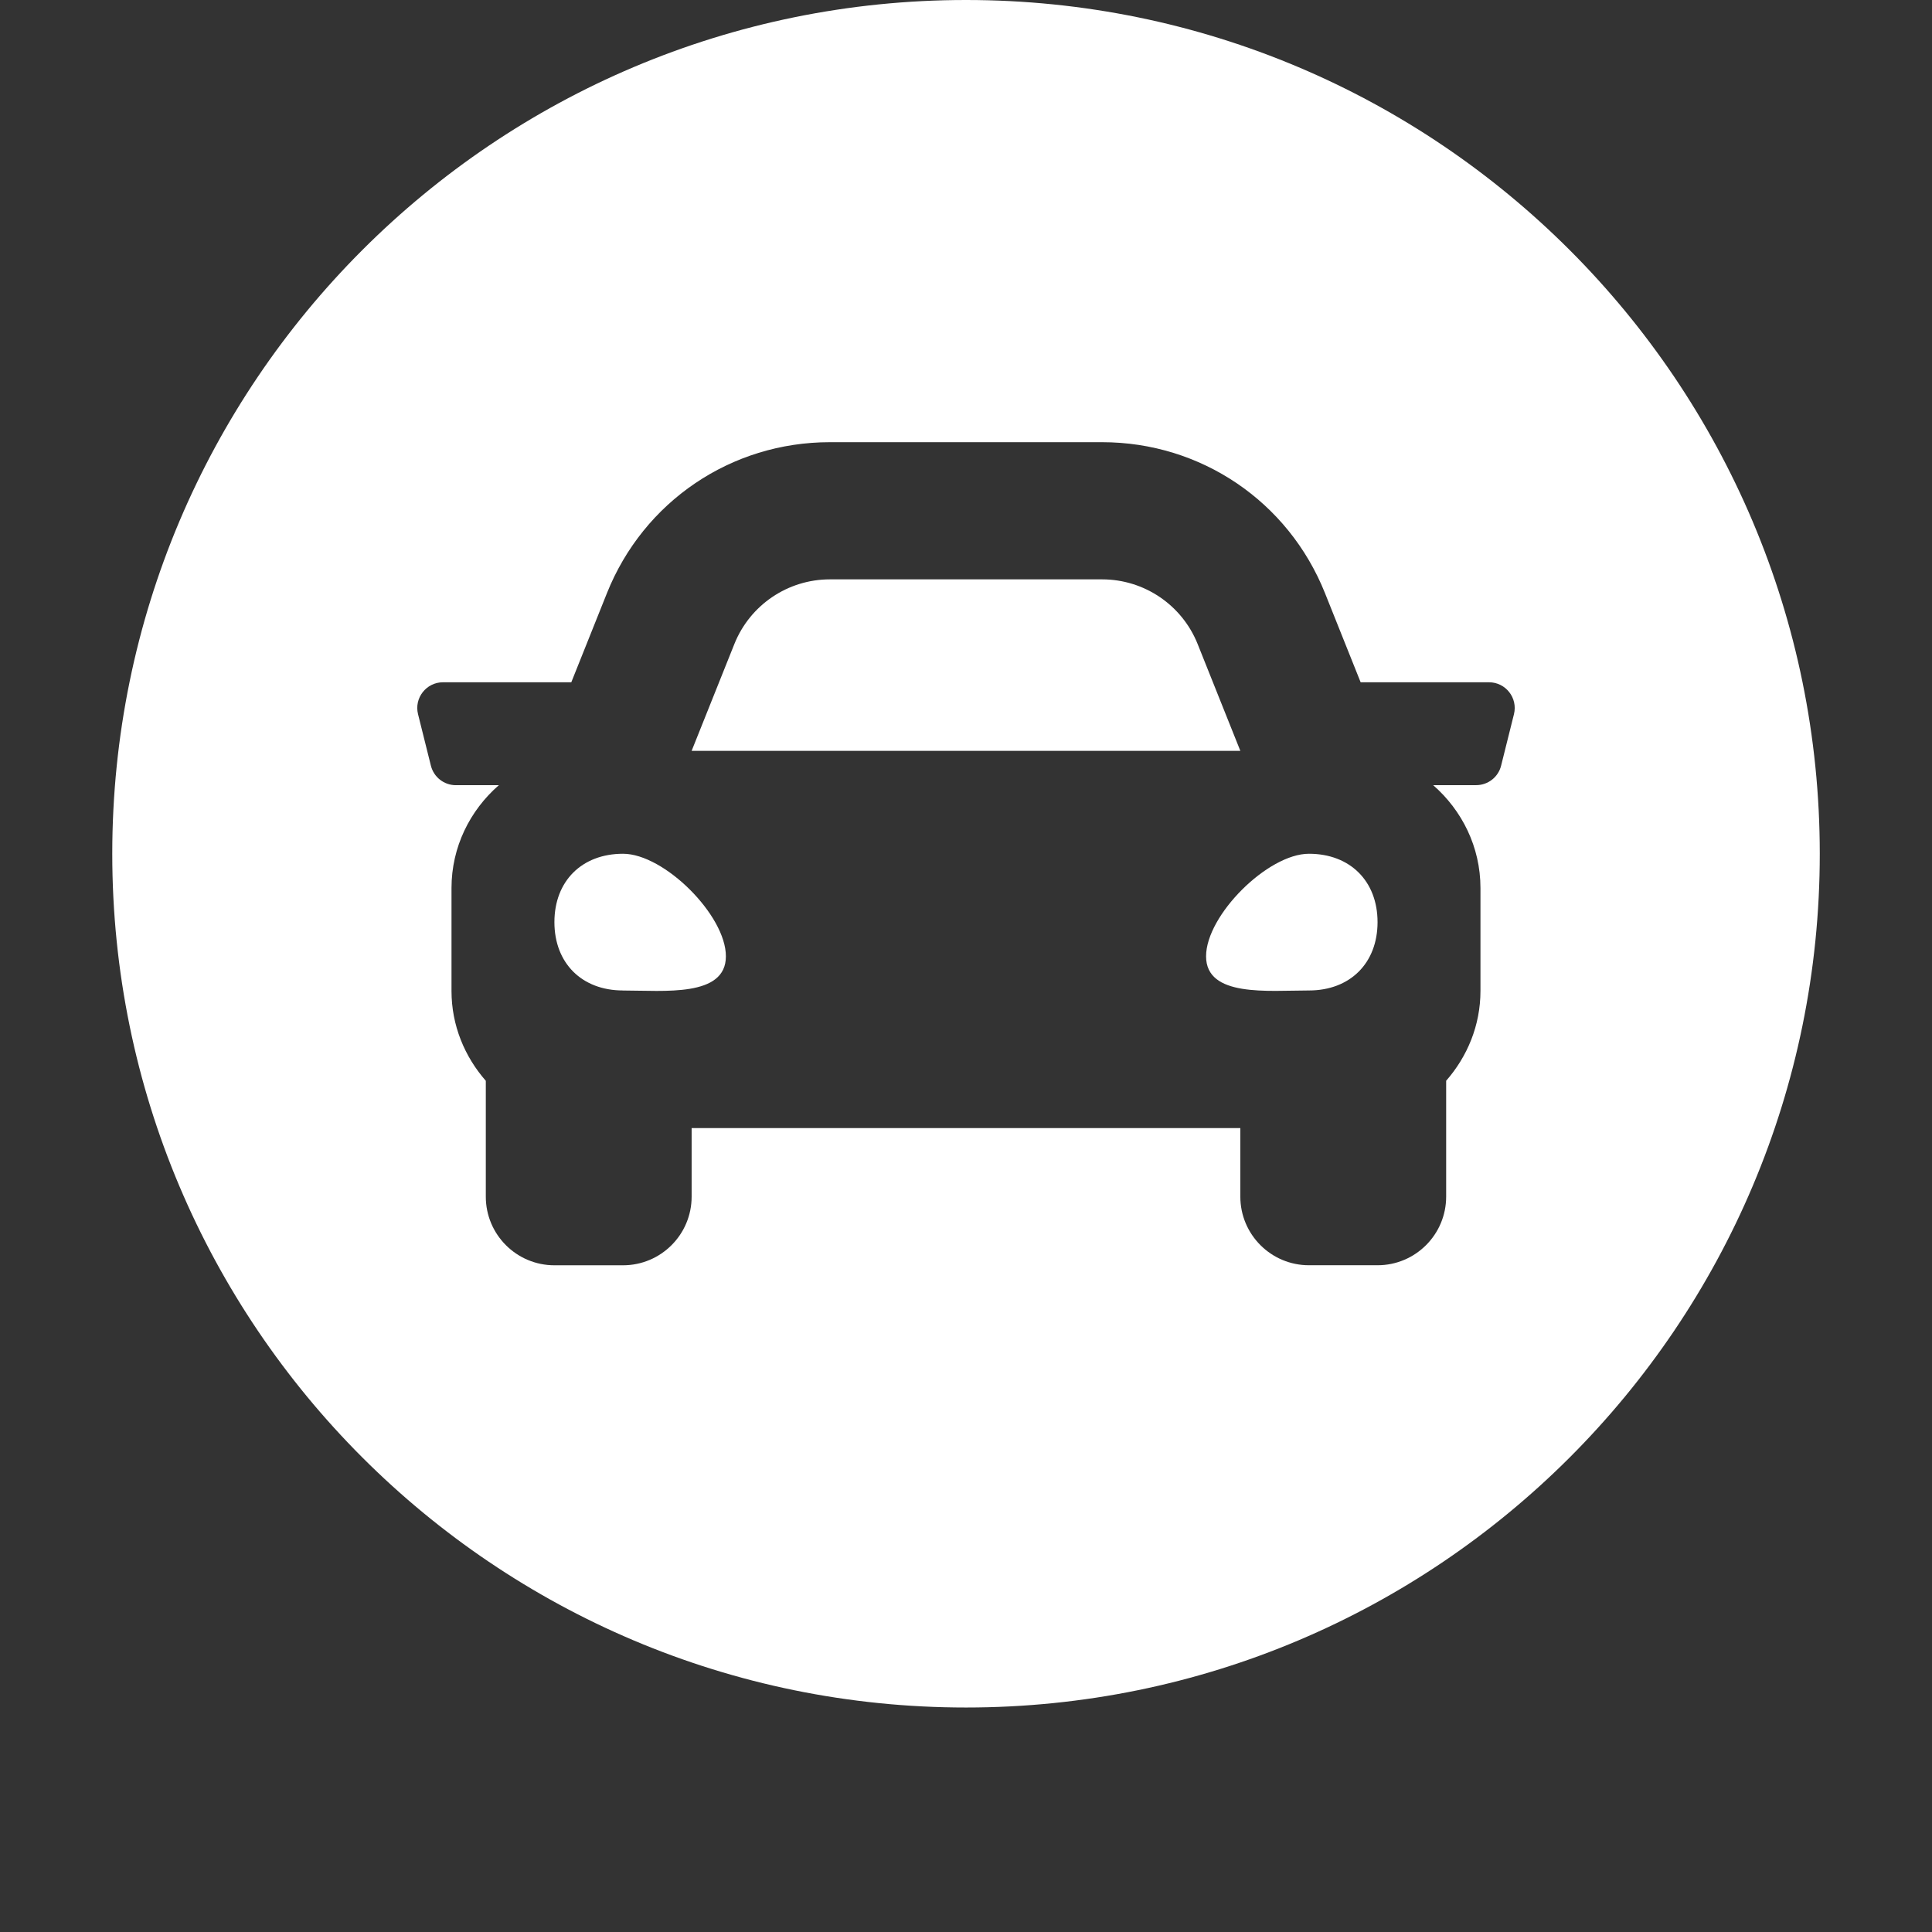 <?xml version="1.0" encoding="utf-8"?>
<!-- Generator: Adobe Illustrator 24.2.2, SVG Export Plug-In . SVG Version: 6.00 Build 0)  -->
<svg version="1.1" id="Ebene_1" xmlns="http://www.w3.org/2000/svg" xmlns:xlink="http://www.w3.org/1999/xlink" x="0px" y="0px"
	 viewBox="0 0 49.787 49.787" style="enable-background:new 0 0 49.787 49.787;" xml:space="preserve">
<rect x="0" y="0" width="49.787" height="49.787" fill="#333333" stroke="none"/>
<style type="text/css">
	.st0{fill:#FFFFFF;}
</style>
<g>
	<path class="st0" d="M24.894,0C12.743,0,2.893,9.85,2.893,22.001c0,12.15,9.85,22.001,22.001,22.001
		c12.15,0,22.001-9.85,22.001-22.001C46.894,9.85,37.044,0,24.894,0z M39.014,18.405l-0.331,1.326
		c-0.073,0.295-0.338,0.502-0.643,0.502h-1.108c0.741,0.648,1.219,1.59,1.219,2.651v2.651c0,0.891-0.34,1.694-0.884,2.316v2.986
		c0,0.976-0.792,1.768-1.768,1.768h-1.768c-0.976,0-1.768-0.792-1.768-1.768V29.07h-14.14v1.768c0,0.976-0.792,1.768-1.768,1.768
		h-1.768c-0.976,0-1.768-0.792-1.768-1.768v-2.986c-0.544-0.622-0.884-1.426-0.884-2.316v-2.651c0-1.061,0.478-2.004,1.22-2.651
		h-1.108c-0.304,0-0.569-0.207-0.643-0.502l-0.331-1.326c-0.105-0.418,0.211-0.824,0.643-0.824h3.306l0.919-2.298
		c0.945-2.362,3.2-3.889,5.744-3.889h7.015c2.544,0,4.799,1.526,5.744,3.889l0.919,2.298h3.307
		C38.802,17.582,39.118,17.987,39.014,18.405z"/>
	<path class="st0" d="M30.863,16.597c-0.403-1.007-1.378-1.667-2.462-1.667h-7.015c-1.084,0-2.059,0.66-2.462,1.667l-1.101,2.752
		h14.14L30.863,16.597z"/>
	<path class="st0" d="M16.055,22.001c-1.061,0-1.768,0.705-1.768,1.762s0.707,1.761,1.768,1.761v0.001
		c1.061,0,2.651,0.176,2.651-0.881C18.707,23.586,17.116,22.001,16.055,22.001z"/>
	<path class="st0" d="M33.731,22.001c-1.061,0-2.651,1.585-2.651,2.643c0,1.057,1.591,0.88,2.651,0.88s1.768-0.704,1.768-1.761
		S34.791,22.001,33.731,22.001z"/>
</g>
</svg>
